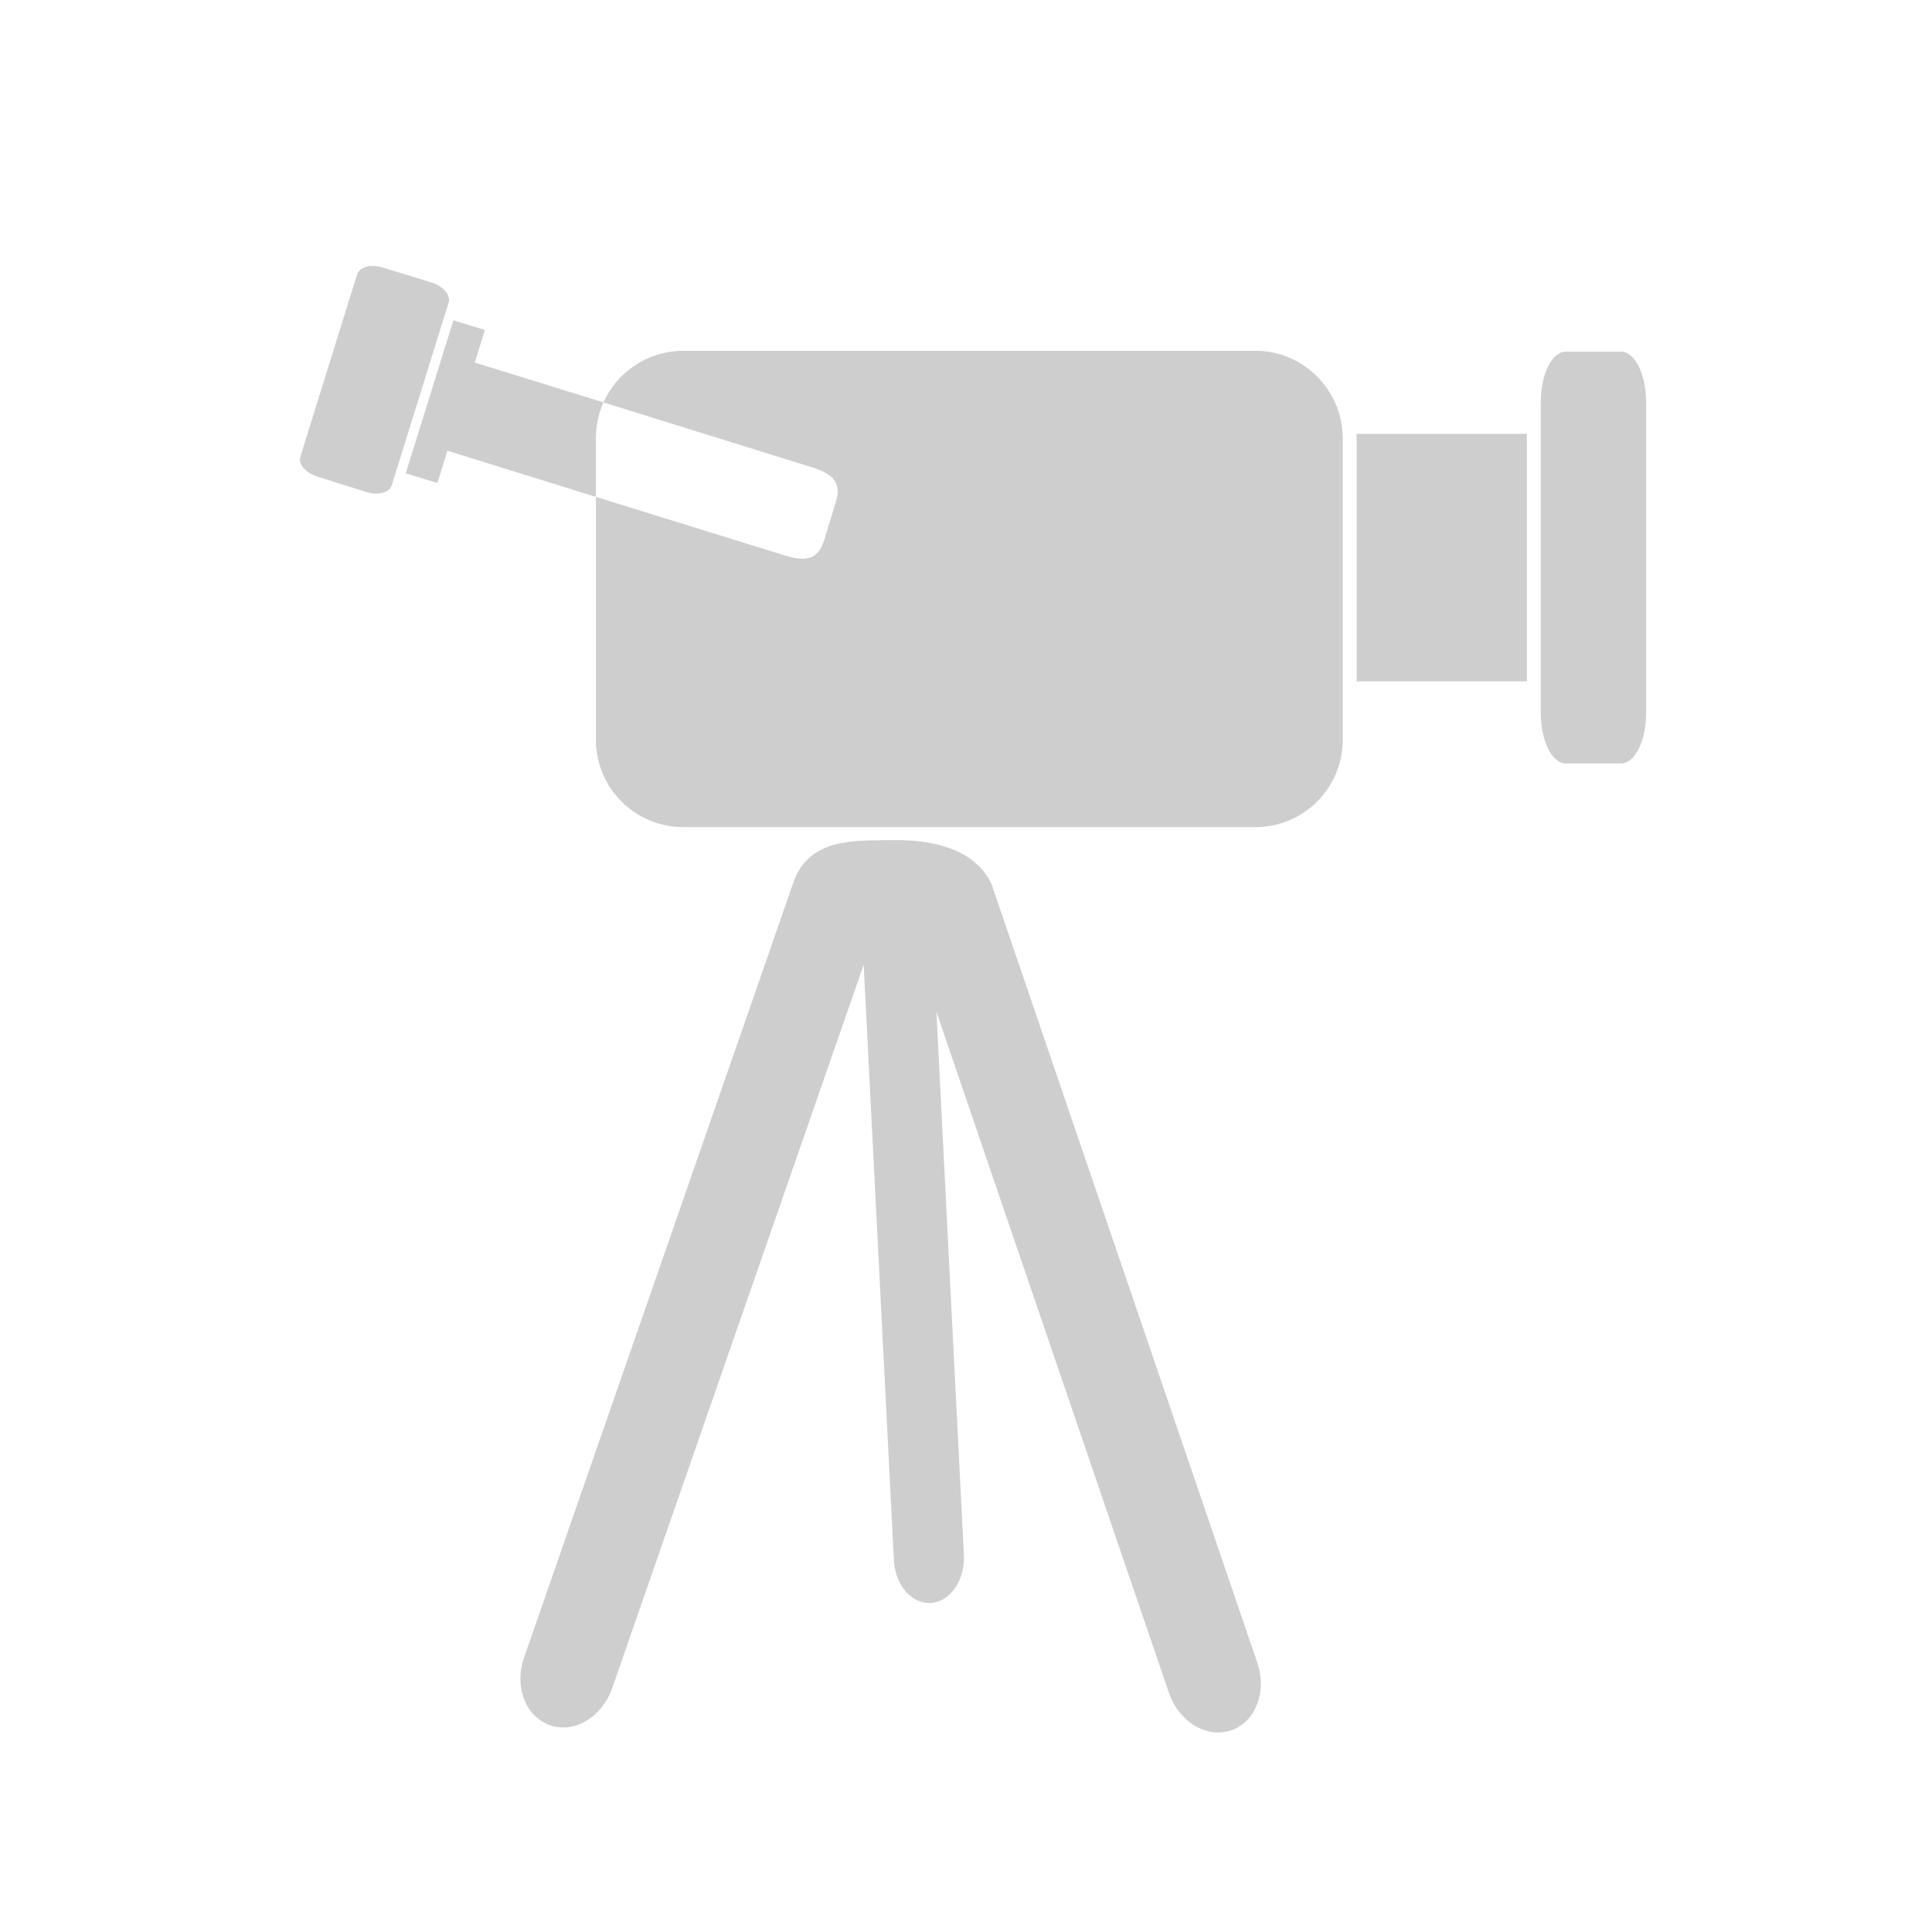 <?xml version="1.0" encoding="UTF-8" standalone="no"?>
<!-- Created with Inkscape (http://www.inkscape.org/) -->

<svg
   xmlns:dc="http://purl.org/dc/elements/1.1/"
   xmlns:cc="http://creativecommons.org/ns#"
   xmlns:rdf="http://www.w3.org/1999/02/22-rdf-syntax-ns#"
   xmlns:svg="http://www.w3.org/2000/svg"
   xmlns="http://www.w3.org/2000/svg"
   xmlns:sodipodi="http://sodipodi.sourceforge.net/DTD/sodipodi-0.dtd"
   xmlns:inkscape="http://www.inkscape.org/namespaces/inkscape"
   width="200"
   height="200"
   id="svg2"
   version="1.1"
   inkscape:version="0.48.2 r9819"
   sodipodi:docname="camera.svg">
  <defs
     id="defs4" />
  <sodipodi:namedview
     id="base"
     pagecolor="#ffffff"
     bordercolor="#666666"
     borderopacity="1.0"
     inkscape:pageopacity="0.0"
     inkscape:pageshadow="2"
     inkscape:zoom="3.955"
     inkscape:cx="100"
     inkscape:cy="120.22756"
     inkscape:document-units="px"
     inkscape:current-layer="layer1"
     showgrid="false"
     showguides="true"
     inkscape:guide-bbox="true"
     inkscape:snap-global="false"
     guidetolerance="10000"
     objecttolerance="10000"
     inkscape:window-width="1920"
     inkscape:window-height="1018"
     inkscape:window-x="-8"
     inkscape:window-y="-8"
     inkscape:window-maximized="1">
    <sodipodi:guide
       orientation="1,0"
       position="387.899,541.442"
       id="guide2989" />
    <sodipodi:guide
       orientation="1,0"
       position="672.857,575.714"
       id="guide2991" />
    <sodipodi:guide
       orientation="0,1"
       position="630,645"
       id="guide3009" />
  </sodipodi:namedview>
  <g
     inkscape:label="Calque 1"
     inkscape:groupmode="layer"
     id="layer1"
     style="display:inline"
     transform="translate(0,-852.362)">
    <path
       style="fill:#cecece;fill-opacity:1;stroke:none"
       d="m 38.406,27.531 c -0.707,0.048 -1.28,0.367 -1.438,0.875 l -5.875,18.875 c -0.241,0.774 0.567,1.685 1.781,2.062 l 5.062,1.594 c 1.214,0.377 2.384,0.055 2.625,-0.719 l 5.875,-18.875 c 0.241,-0.774 -0.536,-1.716 -1.75,-2.094 l -5.094,-1.562 c -0.304,-0.094 -0.591,-0.145 -0.875,-0.156 -0.107,-0.005 -0.211,-0.007 -0.312,0 z m 8.531,5.625 L 42,49 l 3.281,1 1.031,-3.344 15.375,4.781 0,-6.031 c 0,-1.329 0.271,-2.615 0.781,-3.75 l -13.312,-4.125 1.031,-3.375 z m 15.531,8.5 21.688,6.75 c 2.828,0.879 2.79,2.214 2.312,3.75 L 85.375,55.75 c -0.478,1.536 -1.204,2.66 -4.031,1.781 L 61.688,51.438 l 0,25.125 c 0,5.02 4.043,9.062 9.062,9.062 l 59.188,0 c 5.02,0 9.062,-4.043 9.062,-9.062 l 0,-31.156 c 0,-5.02 -4.043,-9.094 -9.062,-9.094 l -59.188,0 c -3.691,0 -6.866,2.192 -8.281,5.344 z m 99.625,-5.25 c -1.444,0 -2.594,2.346 -2.594,5.25 l 0,32.125 c 0,2.904 1.15,5.25 2.594,5.25 l 5.719,0 c 1.444,0 2.594,-2.346 2.594,-5.25 l 0,-32.125 c 0,-2.904 -1.15,-5.25 -2.594,-5.25 z m -21.656,8.5 0,25.625 17.625,0 0,-25.625 z M 92.406,86.969 C 88.663,87.033 83.894,86.653 82.188,91.188 L 54.25,171.594 c -1.047,3.011 0.159,6.121 2.688,7 2.528,0.879 5.391,-0.833 6.438,-3.844 l 26.031,-74.875 3.125,61.594 c 0.131,2.604 1.833,4.609 3.844,4.469 2.011,-0.14 3.537,-2.364 3.406,-4.969 L 96.938,104.75 121,175.219 c 1.029,3.017 3.904,4.771 6.438,3.906 2.533,-0.864 3.748,-3.983 2.719,-7 l -27.5,-80.562 c -1.756,-3.853 -6.507,-4.658 -10.25,-4.594 z"
       transform="translate(0,852.362)"
       id="rect4064"
       inkscape:connector-curvature="0"
       sodipodi:nodetypes="ccccccccccccccccsccccccccccssssssscsssssssssccccczccscccscccsccz" />
  </g>
</svg>
